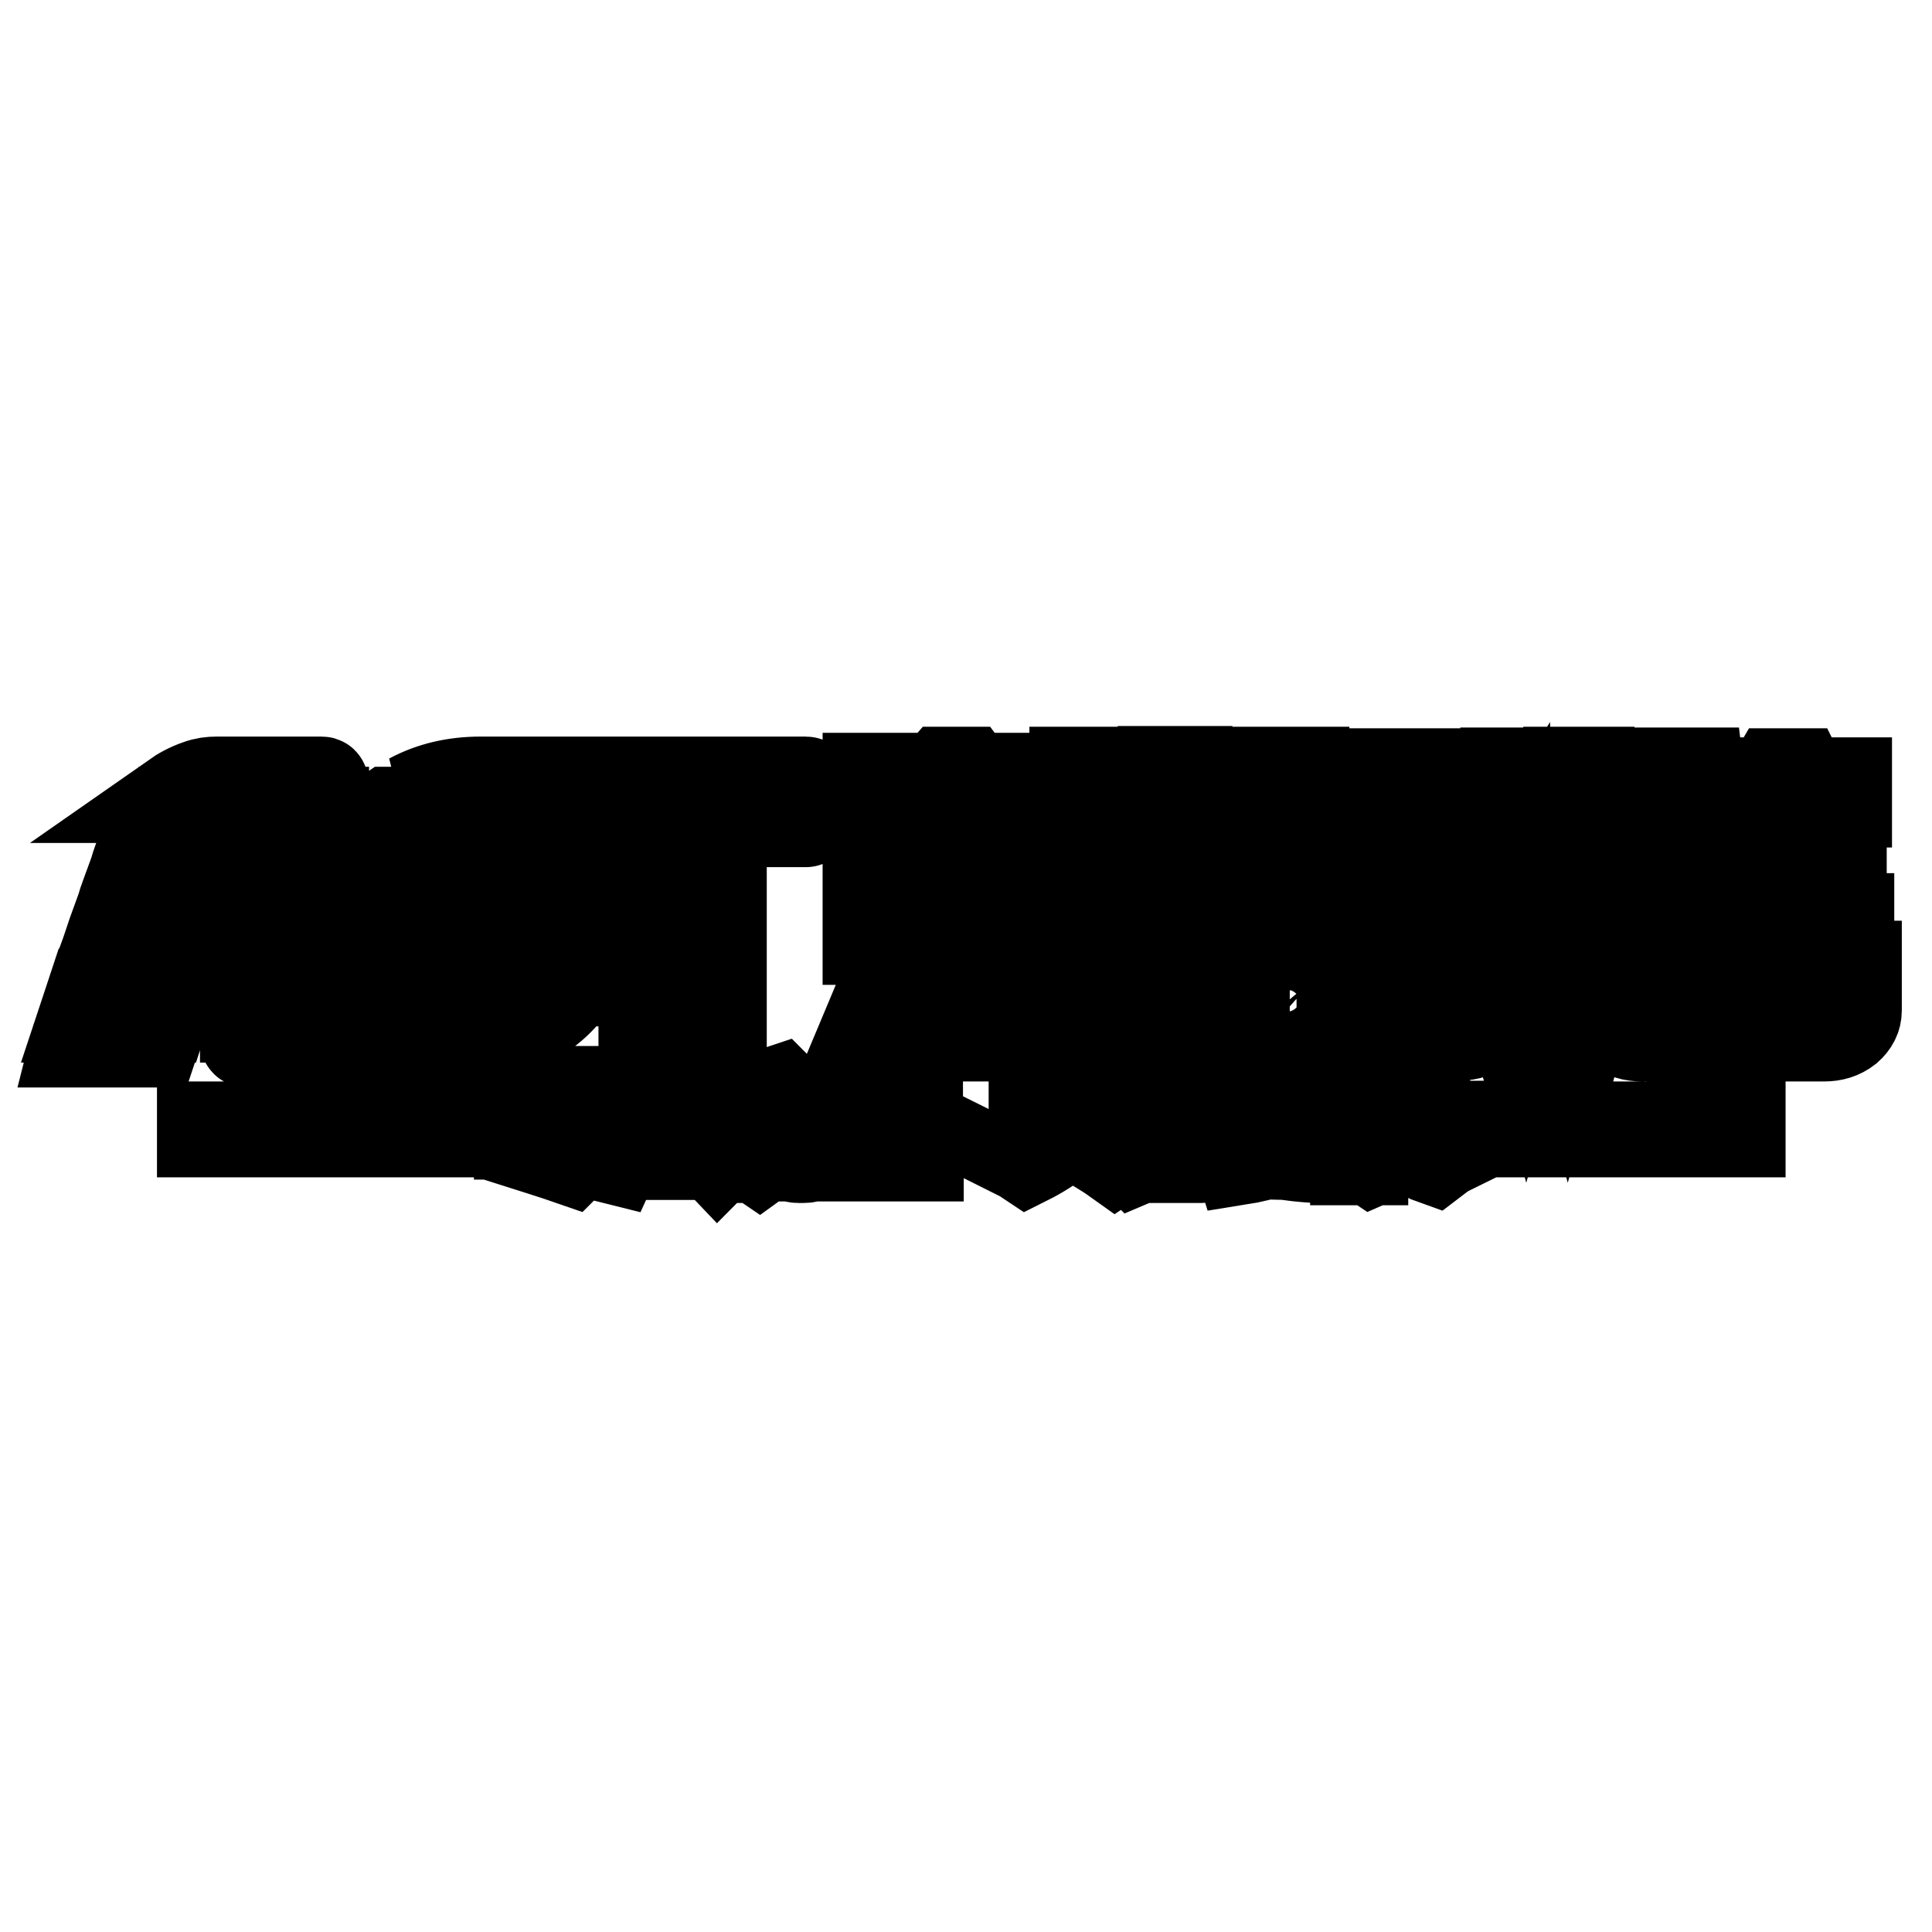 <?xml version="1.0" encoding="utf-8"?>
<!-- Svg Vector Icons : http://www.onlinewebfonts.com/icon -->
<!DOCTYPE svg PUBLIC "-//W3C//DTD SVG 1.1//EN" "http://www.w3.org/Graphics/SVG/1.1/DTD/svg11.dtd">
<svg version="1.1" xmlns="http://www.w3.org/2000/svg" xmlns:xlink="http://www.w3.org/1999/xlink" x="0px" y="0px" viewBox="0 0 256 256" enable-background="new 0 0 256 256" xml:space="preserve">
<g> <path stroke-width="12" fill-opacity="0" stroke="#000000"  d="M133.3,121.5c-0.5,0-0.9-0.1-1-0.2l-1.2-0.5l3.5-1.6c0.9-0.4,1.4-0.9,1.6-1.4c0.1-0.5,0.2-1.1,0.2-1.8v-3 h1.8v-2.9h-1.8v-1.4h-3.7v1.4h-12.2v-1.3h-3.7v1.3H115v2.9h1.9v4.4c0,0.5,0.1,1,0.4,1.3c0.2,0.3,0.7,0.7,1.5,0.9l3.4,1.3l-1.5,0.4 c-0.5,0.1-0.9,0.2-1.2,0.3c-0.3,0-1.2,0.1-2.7,0.1H115v2.8h3.8c1.2,0,2,0,2.4-0.1c0.5-0.1,0.9-0.2,1.2-0.3l3.8-1.3l3.8,1.3 c0.6,0.2,1.1,0.4,1.5,0.4c0.3,0,1,0.1,2.1,0.1h4.7v-2.8h-3.1L133.3,121.5z M126.6,119.2l-4.8-1.5c-0.6-0.2-0.9-0.4-1.1-0.6 c-0.2-0.2-0.2-0.8-0.2-1.6V113h12.2v2.5c0,0.5-0.1,0.9-0.2,1.1s-0.6,0.5-1.4,0.8L126.6,119.2z M118.6,105.8h16v1.9h3.6v-4.6h-9.4 l-0.6-0.8H125l-0.7,0.8H115v4.6h3.6V105.8z M145.7,102.3h-3.3v3.6h3.3V102.3z M163.4,118.1c-0.1-0.1-0.3-0.4-0.5-0.8l-0.9-2.2h-3.2 l1.5,3.9c0.2,0.6,0.4,1,0.7,1.2c0.2,0.3,0.5,0.4,0.8,0.4c0.3,0,0.9,0.1,2,0.1h1v-2.5h-0.7C163.8,118.2,163.6,118.2,163.4,118.1z  M148.5,118c-0.2,0.2-0.4,0.3-0.7,0.3h-0.9v2.5h2c1,0,1.6-0.3,2-0.9c0.4-0.6,0.7-1.1,0.8-1.4l1.2-3.4h-3.1l-0.7,1.8 C149,117.5,148.7,117.8,148.5,118z M154.1,106.9h-6.9v7.4h6.9v6.4h3.3v-6.4h4.2c0.5,0,1-0.1,1.6-0.3c0.6-0.2,1-0.6,1.1-1.2 c0.2-0.6,0.3-1.1,0.3-1.4v-4.5h-7.3v-1.1h7.3v-2.6h-7.3v-1h-3.2v1h-7.3v2.6h7.3V106.9z M154.1,111.7h-3.7v-2.4h3.7V111.7z  M157.3,109.5h4v1.6c0,0.2-0.1,0.4-0.2,0.5c-0.1,0.1-0.4,0.2-0.8,0.2h-3V109.5z M147.5,121.7c-0.3,0-0.6-0.2-1-0.5 c-0.4-0.3-0.6-0.9-0.6-1.6V107h-4.3v2.7h1.1v11.4c0,0.2-0.1,0.5-0.2,0.7c-0.2,0.2-0.3,0.3-0.6,0.3h-0.3v2.5h1.3 c0.4,0,0.8-0.1,1-0.2c0.3-0.1,0.5-0.3,0.6-0.5c0.2-0.3,0.3-0.5,0.5-0.8l0.5,0.5c0.1,0.1,0.4,0.3,0.9,0.5c0.5,0.2,1.1,0.4,1.9,0.4 h16.5v-2.7h-15.8C148.2,121.8,147.7,121.7,147.5,121.7z M172.8,102.3H169v3.7h3.8V102.3z M174.1,104.9h12.6l-1.7,2l-3.9,0l-1.6-1 h-4l1.1,1.1h-2.5v13.7h3.1V117h3.9v3.7h3.2V117h3.7v0.6c0,0.2-0.1,0.4-0.2,0.5c-0.1,0.1-0.3,0.1-0.6,0.1h-1.7v2.5h2.9 c0.8,0,1.3-0.2,1.7-0.6c0.4-0.4,0.6-0.8,0.8-1.2c0.2-0.4,0.2-1,0.2-1.7V107H189l2.2-2.6v-1.9h-17.2V104.9z M181.1,114.6h-3.9v-1.4 h3.9V114.6z M181.1,110.8h-3.9v-1.4h3.9V110.8z M188,114.6h-3.7v-1.4h3.7V114.6z M188,110.8h-3.7v-1.4h3.7V110.8z M173.6,121.4 c-0.3-0.4-0.6-0.7-0.7-1c-0.1-0.3-0.2-0.7-0.2-1.1V107h-4.3v3h1v10.7c0,0.6,0,1-0.1,1.1c-0.1,0.1-0.2,0.2-0.4,0.2h-0.6v2.6h1.6 c0.7,0,1.2-0.1,1.5-0.4s0.6-0.5,0.8-0.8l1.1,0.8c0.3,0.3,0.9,0.4,1.7,0.4h16.1v-2.5h-15.5C174.6,121.9,174,121.7,173.6,121.4z  M206.8,108.1l-1.6,12c-0.1,0.9-0.3,1.4-0.4,1.5c-0.1,0.1-0.3,0.1-0.5,0.1h-0.9v2.7h2.1c0.5,0,0.9-0.1,1.3-0.2s0.6-0.4,0.8-0.8 c0.2-0.4,0.3-1,0.5-2l1.9-13.3H206.8z M211.7,108l-1.6,12c-0.1,0.9-0.3,1.4-0.4,1.5c-0.2,0.1-0.3,0.1-0.5,0.1h-0.9v2.7h2.1 c0.5,0,0.9-0.1,1.3-0.2c0.4-0.2,0.7-0.4,0.8-0.8c0.2-0.4,0.3-1,0.5-2l1.9-13.3H211.7z M209.4,102.3h-3.1l-0.7,2.3 c-0.2,0.6-0.4,0.9-0.6,0.9h-0.4v2.7h1.2c0.5,0,0.9-0.1,1.2-0.3c0.3-0.2,0.6-0.5,0.8-0.9l0.5-1.1h6.8v14.3c0,0.7-0.1,1.2-0.2,1.4 c-0.1,0.2-0.4,0.3-0.9,0.3h-0.9v2.7h1.6c1,0,1.7-0.1,2.2-0.3c0.5-0.2,0.8-0.6,1-1.2c0.2-0.6,0.3-1.3,0.3-2.4v-17.3h-9L209.4,102.3z  M204.2,110.3h-1.4v-2.6h1.5V105h-1.5v-2.6h-3.3v2.6h-0.9v-1.7h-2.9v2.5c0,0.7,0,1.1-0.1,1.2c-0.1,0.1-0.2,0.2-0.3,0.2h-0.4v2.4 h1.3c0.4,0,0.7-0.1,1.1-0.3c0.4-0.2,0.7-0.5,0.9-1.1l0.1-0.4h1.2v3.1l-3.2,5.3c-0.3,0.5-0.5,0.8-0.6,0.8s-0.3,0.1-0.4,0.1h-0.3v2.6 h0.9c0.5,0,1-0.1,1.3-0.3c0.4-0.2,0.7-0.6,1-1.1l1.2-1.9v3.7c0,0.9-0.1,1.5-0.3,1.6c-0.2,0.2-0.5,0.2-0.8,0.2h-2.3v2.7h3.4 c1.3,0,2.2-0.3,2.6-0.8s0.6-1.2,0.6-2V113h1.4V110.3L204.2,110.3z M244.7,121.8c-0.5,0-0.7-0.3-0.7-0.8v-5h-3.1v5.5 c0,0.5,0.1,1,0.2,1.3c0.1,0.4,0.4,0.7,0.8,1.1c0.4,0.4,1.3,0.5,2.6,0.5h0.5v-2.7H244.7L244.7,121.8z M223.2,107.7 c0.3,0.4,0.7,0.6,1.1,0.7c0.4,0.1,0.9,0.1,1.4,0.1h3.1v-2.7h-2.6c-0.5,0-0.8-0.3-0.8-0.9l-0.3-2.5h-3l0.5,3.3 C222.7,106.6,222.9,107.3,223.2,107.7z M225.6,113c-0.1-0.1-0.2-0.4-0.3-0.7l-0.5-2.6h-3l0.7,3.4c0.1,0.7,0.3,1.2,0.4,1.5 c0.1,0.3,0.3,0.6,0.6,0.9c0.3,0.3,0.9,0.4,1.9,0.4h3.1v-2.8h-2.4C225.9,113.1,225.7,113.1,225.6,113z M224.6,120.6 c-0.1,0.5-0.2,0.8-0.3,0.9c-0.1,0.1-0.4,0.2-0.7,0.2h-1.8v2.8h2.1c0.6,0,1.1,0,1.5-0.1c0.4-0.1,0.7-0.2,1-0.4 c0.3-0.2,0.5-0.5,0.7-0.9c0.1-0.4,0.3-0.7,0.3-1.2l0.8-4.8h-3.1L224.6,120.6z M243.8,113.5c0-0.3,0.1-0.8,0.1-1.3V108h-3.3v3.6 c0,0.4-0.1,0.6-0.2,0.8c-0.1,0.1-0.4,0.2-0.7,0.2l-6.4,0l3.7-6.3h7.7v-2.6h-5.7l-0.6-1.2h-3.2l-0.7,1.2h-5.4v2.6h3.8l-3.6,6.4v2.6 h10.8c1.5,0,2.5-0.2,2.8-0.6C243.6,114.2,243.8,113.9,243.8,113.5z M230.4,121c0,0.4,0,0.6-0.1,0.7c-0.1,0.1-0.4,0.2-0.9,0.2h-0.9 v2.6h1.7c1.2,0,2-0.2,2.4-0.6c0.3-0.4,0.6-0.8,0.7-1.2c0.1-0.4,0.2-0.9,0.2-1.3v-5.3h-3.1V121z M235.7,124.5h3.1V116h-3.1V124.5z  M118.3,128l-3.9,9.3h2.1l2.9-6.8l2.8,6.8l2.1,0l-3.9-9.3H118.3z M132.8,134.3l-5.1-6.3H126v9.3h2v-6.2l5.2,6.2h1.6V128h-2V134.3z  M143.2,132.6c-0.5-0.4-1.3-0.7-2.5-0.9c-0.9-0.2-1.4-0.4-1.6-0.6c-0.2-0.2-0.1-0.5,0.1-0.9c0.2-0.3,0.7-0.5,1.5-0.5 c0.9,0.1,1.5,0.3,1.8,0.7l1.3-1.2c-0.4-0.4-0.9-0.7-1.4-0.9c-0.5-0.2-1.2-0.3-2.1-0.3c-0.8,0-1.6,0.2-2.3,0.7 c-0.7,0.5-1.1,1.2-1.1,2c0,0.9,0.3,1.5,0.9,1.9c0.6,0.4,1.3,0.6,2.3,0.7c0.9,0.1,1.5,0.3,1.7,0.6c0.2,0.3,0.2,0.6,0,1 s-0.7,0.6-1.6,0.6c-1-0.1-1.8-0.4-2.3-0.9l-1.3,1.2c0.4,0.4,1,0.7,1.6,1c0.6,0.2,1.4,0.4,2.3,0.4c1,0,1.8-0.2,2.5-0.7 c0.7-0.5,1.1-1.1,1.1-2C144,133.7,143.7,133,143.2,132.6z M152.4,133.4c0,0.7-0.2,1.2-0.7,1.5c-0.4,0.3-1,0.5-1.6,0.5 c-0.7,0-1.2-0.2-1.6-0.5s-0.7-0.8-0.7-1.5V128h-2v5.9c0,1,0.4,1.8,1.2,2.4c0.8,0.7,1.8,1,3.1,1c1.2,0,2.2-0.3,3.1-1 c0.8-0.7,1.2-1.5,1.2-2.4V128h-2V133.4z M156.3,129.8h3.3v7.6h2v-7.6h3.3V128h-8.6V129.8z M171,128c-1.4,0-2.6,0.4-3.5,1.3 s-1.4,2-1.4,3.3c0,1.3,0.5,2.4,1.4,3.3c0.9,0.9,2.1,1.3,3.5,1.3s2.6-0.4,3.5-1.3c0.9-0.9,1.4-2,1.4-3.3c0-1.3-0.5-2.4-1.4-3.3 C173.6,128.5,172.4,128,171,128z M173.2,134.7c-0.5,0.6-1.3,0.8-2.1,0.8c-0.9,0-1.6-0.3-2.1-0.8c-0.5-0.6-0.8-1.2-0.8-2.1 c0-0.8,0.3-1.5,0.8-2.1c0.5-0.6,1.3-0.8,2.1-0.8c0.9,0,1.6,0.3,2.1,0.8c0.5,0.6,0.8,1.2,0.8,2.1C174,133.5,173.7,134.2,173.2,134.7 z M184.6,134.3l-5.1-6.3h-1.7v9.3h2v-6.2l5.2,6.2h1.6V128h-2V134.3L184.6,134.3z M193.2,129.9c0.9,0,1.6,0.2,2.3,0.7l1.3-1.4 c-1-0.8-2.2-1.2-3.6-1.2c-1.4,0-2.6,0.4-3.5,1.3c-0.9,0.9-1.4,2-1.4,3.3c0,1.3,0.5,2.4,1.4,3.3c0.9,0.9,2.1,1.3,3.5,1.3 c1.4,0,2.6-0.4,3.6-1.2v-4.3h-3.3v1.7l1.3,0v1.6c-0.4,0.3-0.9,0.4-1.6,0.4c-0.9,0-1.6-0.3-2.1-0.8s-0.8-1.2-0.8-2.1 c0-0.8,0.3-1.5,0.8-2C191.6,130.1,192.3,129.9,193.2,129.9z M207.9,134.3l-1.7-6.3h-2l-1.8,6.3l-1.7-6.3h-2.1l2.6,9.3h2l2-6.8 l2,6.8h2l2.6-9.3h-2.1L207.9,134.3z M219.9,133.4c0,0.7-0.2,1.2-0.7,1.5s-1,0.5-1.6,0.5s-1.2-0.2-1.6-0.5c-0.4-0.3-0.7-0.8-0.7-1.5 V128h-2v5.9c0,1,0.4,1.8,1.2,2.4c0.8,0.7,1.8,1,3.1,1c1.2,0,2.2-0.3,3.1-1c0.8-0.7,1.2-1.5,1.2-2.4V128h-2V133.4z M226.2,128h-2 v9.3h7.2v-1.7h-5.3V128z M233.4,137.3h2V128h-2V137.3z M244,128v5.4c0,0.7-0.2,1.2-0.7,1.5c-0.4,0.3-1,0.5-1.6,0.5 s-1.2-0.2-1.6-0.5c-0.4-0.3-0.7-0.8-0.7-1.5V128h-2v5.9c0,1,0.4,1.8,1.2,2.4c0.8,0.7,1.8,1,3.1,1c1.2,0,2.2-0.3,3.1-1 c0.8-0.7,1.2-1.5,1.2-2.4V128H244z M78,117.9H54.7v-0.1c0-0.2,0-0.4,0.1-0.6h-9.4c-0.1,0.5-0.1,0.9-0.1,1.4v1.7h32.9v-2.2 C78.2,118,78.1,117.9,78,117.9z M106.8,103.6H63.7c-3.4,0-6.5,0.7-9.3,2.2H107v-2C107,103.7,106.9,103.6,106.8,103.6z M50.6,108.3 c-0.8,0.8-1.5,1.6-2.1,2.4h11.2c2.1-1.2,4.6-1.8,7.5-1.8c2,0.1,3.8,0.1,5.4,0.1h5.3c0.1,0,0.1,0,0.2-0.1h7.2v1.8h10.3v-1.8h11.2 c0.1,0,0.2-0.1,0.2-0.2v-1.1H51.5C51.2,107.8,50.9,108,50.6,108.3z M56,114c0.4-0.6,0.9-1.2,1.4-1.7H47.2c-0.6,1-1.1,2.1-1.4,3.1 h9.5C55.5,115,55.7,114.5,56,114z M32.5,120.3h10.3v-3.1H32.5V120.3z M45.3,123.1c0,0.1,0.1,0.2,0.2,0.2h23.4 c0,0.6-0.1,1.2-0.3,1.9h9.2c0.2-1,0.3-2,0.3-3.1H45.3V123.1z M55.7,132.8H45.5c-0.1,0-0.2,0.1-0.2,0.2v1.8h25.9 c1.4-0.9,2.6-1.9,3.6-3.1H62.4C60.5,132.4,58.3,132.8,55.7,132.8z M85.3,120.3h10.3v-3.1H85.3V120.3z M85.3,115.5h10.3v-3.1H85.3 V115.5z M85.3,134.8h10.3v-3.1H85.3V134.8z M65.4,130H76c0.6-1,1-2,1.4-3.1H68C67.3,128.1,66.4,129.1,65.4,130z M32.5,115.5h10.3 v-3.1H32.5V115.5z M85.3,125.1h10.3V122H85.3V125.1z M85.3,130h10.3v-3.1H85.3V130z M45.3,137.9c0,0.1,0.1,0.2,0.2,0.2h13.7 c2.4,0,4.7-0.3,7.1-0.9c0.5-0.2,1-0.4,1.5-0.6H45.3V137.9L45.3,137.9z M14.4,125.1h10.3l1-3.1H15.5 C15.1,123.1,14.7,124.2,14.4,125.1z M12.7,130h10.4l1-3.1H13.8C13.4,128,13,129,12.7,130z M10,138.1h10.4l0.5-1.5H10.5 C10.3,137.2,10.1,137.7,10,138.1z M32.5,125.1h10.3V122H32.5V125.1z M85.3,137.9c0,0.1,0.1,0.2,0.2,0.2h9.9c0.1,0,0.2-0.1,0.2-0.2 v-1.3H85.3V137.9z M32.5,137.9c0,0.1,0.1,0.2,0.2,0.2h9.9c0.1,0,0.2-0.1,0.2-0.2v-1.3H32.5V137.9z M11.1,134.8h10.5l1-3.1H12.1 C11.7,132.9,11.4,133.9,11.1,134.8z M42.6,103.6H28.7c-0.8,0-1.6,0.1-2.4,0.4c-1.2,0.4-2.3,1-3.3,1.7h19.8v-2 C42.8,103.7,42.8,103.6,42.6,103.6z M16.1,120.3h10.2l1-3.1H17.2C16.8,118.3,16.4,119.3,16.1,120.3z M32.5,130h10.3v-3.1H32.5V130z  M32.5,134.8h10.3v-3.1H32.5V134.8z M17.8,115.5h10.1l1-3.1H18.9C18.5,113.4,18.1,114.5,17.8,115.5z M19.8,109.6 c-0.1,0.3-0.2,0.7-0.3,1h10.1c0.6-1.2,1.5-1.8,2.7-1.8c0.2,0,0.3,0.1,0.3,0.2v1.7h10.3v-3.1H21.2C20.7,108.2,20.2,108.9,19.8,109.6 z M26.8,150h30.6v-0.7H26.8V150z M71.8,146.5h7v-0.7h-6.5l0.7-1.2h-1.3l-0.7,1.2h-4v0.7h3.6l-0.7,1.3h-3.7v0.7h3.3l-0.7,1.1v0.7 h7.7l-3.1,1.8c-1.4-0.4-2.7-0.8-4-1.2l-0.6,0.6c2.2,0.7,4.5,1.4,6.8,2.2l0.7-0.7c-0.7-0.2-1.3-0.4-1.9-0.6l3.7-2.1v-0.7H70l0.7-1.1 h9v-0.7h-8.6L71.8,146.5z M83.7,146.1c-0.7-0.4-1.5-0.9-2.4-1.3l-0.7,0.5c1,0.6,1.8,1,2.3,1.4C83.1,146.5,83.4,146.3,83.7,146.1z  M80.1,147.6c0.6,0.3,1.4,0.7,2.3,1.3c0.2-0.1,0.5-0.3,0.8-0.6c-1-0.5-1.8-0.9-2.4-1.2L80.1,147.6z M80.3,153.3l1.2,0.3 c0.6-1.3,1.1-2.4,1.6-3.5c-0.4-0.1-0.7-0.2-1.1-0.3C81.5,151.1,80.9,152.3,80.3,153.3z M89.3,149.8h3.6v-0.7h-3.6v-2.2h4.1v-0.7 h-4.6l0.9-0.4c-0.4-0.4-0.8-0.8-1.5-1.3l-0.9,0.4c0.5,0.4,0.9,0.8,1.3,1.2h-4.4v0.7h4v2.2h-3.6v0.7h3.6v2.6h-4.6v0.7h10.3v-0.7 h-4.5V149.8z M98.2,148.1c-0.3-0.6-0.6-1-0.8-1.3l-0.8,0.2c0.3,0.4,0.6,0.8,0.8,1.3L98.2,148.1z M97.9,144.7l-1-0.1 c-0.1,0.3-0.2,0.7-0.3,1.1h-1.4v3.1h-0.8v0.6h0.8v0.9c0,1.2-0.3,2.1-1,2.8c0.3,0.2,0.6,0.3,0.8,0.5c0.8-0.8,1.1-1.9,1.1-3.3v-1h2.5 v3.2c0,0.3-0.2,0.4-0.5,0.4c-0.4,0-0.8,0-1.3-0.1c0.1,0.2,0.1,0.5,0.2,0.6c0.4,0,0.8,0,1.3,0c0.8,0,1.2-0.3,1.2-0.9v-7h-2.1 C97.6,145.3,97.8,145,97.9,144.7z M98.6,146.2v2.5h-2.5v-2.5H98.6z M106.8,152.2c0,0.3-0.2,0.5-0.4,0.5h-0.3 c-0.3,0-0.4-0.1-0.4-0.3v-4.4h-4.4v0.8c0,1.2-0.1,2.1-0.3,2.7c-0.2,0.6-0.6,1.1-1.2,1.6c0.3,0.2,0.5,0.4,0.8,0.6 c0.7-0.5,1.1-1.1,1.4-1.8c0.2-0.6,0.3-1.7,0.3-3.3h2.4v3.9c0,0.6,0.4,0.9,1.1,0.9h0.7c0.8,0,1.2-0.3,1.3-0.9 c0.1-0.4,0.1-0.9,0.2-1.6c-0.4-0.1-0.8-0.2-1.1-0.3C106.9,151.3,106.9,151.8,106.8,152.2z M98.2,151.5c-0.3-0.6-0.6-1.1-0.9-1.6 l-0.8,0.2c0.3,0.5,0.6,1.1,0.8,1.6L98.2,151.5z M104.3,145.6c-0.3-0.4-0.6-0.7-1-1.1l-0.9,0.3c0.4,0.4,0.7,0.7,0.9,1.1L104.3,145.6 z M107.6,146H100v0.7h7.6V146z M110.2,146.5h10.3v1.1h1.1v-1.8h-5.8l0.5-0.2c-0.3-0.3-0.6-0.7-1-1.1l-1,0.3 c0.3,0.3,0.6,0.6,0.8,0.9h-6v1.8h1.1L110.2,146.5L110.2,146.5z M115.9,150.1h4.3v-0.7h-9.8v0.7h4.3v2.4H109v0.7h12.7v-0.7h-5.8 V150.1z M116.4,147.5c1.9,0.8,3.5,1.5,4.9,2.3l0.8-0.6c-1.4-0.7-3.1-1.4-5-2.2L116.4,147.5z M114.3,147.5l-0.8-0.5 c-1.6,0.9-3.3,1.6-5.1,2.2c0.3,0.1,0.5,0.3,0.8,0.6C110.8,149.1,112.5,148.4,114.3,147.5z M143.1,150.7c1.7,1,3.3,1.9,4.7,2.9 c0.6-0.4,1-0.6,1.1-0.6c-1.5-0.9-3.1-1.9-4.9-2.8L143.1,150.7z M135.1,153.1c0.4,0.2,0.7,0.4,1,0.6c1.6-0.8,3.2-1.8,4.7-3l-1.1-0.5 C138.5,151.3,136.9,152.3,135.1,153.1z M138.1,149.8h7.9v0.4h1.1v-5H137v5h1.1V149.8z M138.1,145.9h7.9v3.2h-7.9V145.9z  M157.2,148.9l-0.8,0.4c0.8,0.6,1.6,1.1,2.3,1.7l0.9-0.5C158.9,150,158.1,149.5,157.2,148.9z M153.8,146.1 c-0.7-0.5-1.4-0.9-2.2-1.4l-0.7,0.5c0.7,0.5,1.4,0.9,2.1,1.4L153.8,146.1z M156.5,144.6h-1.2c0,0.9-0.1,1.7-0.2,2.4h-5.2v0.7h5 c-0.7,2.4-2.5,4.2-5.3,5.3c0.3,0.2,0.6,0.5,0.8,0.7c3.1-1.3,5-3.3,5.7-6h4.8c0,1.3-0.1,2.6-0.2,3.8c-0.1,0.7-0.6,1.1-1.7,1.1 c-0.8,0-1.7,0-2.6-0.1c0.1,0.3,0.2,0.6,0.2,0.9c1,0,1.8,0,2.6,0c1.7,0,2.6-0.6,2.7-1.7c0.1-1.2,0.2-2.8,0.2-4.7h-5.9 C156.4,146.3,156.5,145.5,156.5,144.6z M170.7,150.4h3.9v0.4h1v-4.3H171c0-0.3,0-0.5,0-0.8h5.7v-0.6H164v0.6h6c0,0.3,0,0.6,0,0.8 h-4.9v3.8h1.1l-0.7,0.4c0.6,0.6,1.4,1.1,2.1,1.4c-1,0.4-2.4,0.7-4.1,0.9c0.2,0.2,0.5,0.4,0.6,0.7c1.9-0.3,3.4-0.7,4.5-1.1 c1.7,0.5,4.4,0.8,8.1,0.9c0.1-0.2,0.3-0.5,0.6-0.7c-3.3,0-5.9-0.2-7.7-0.7C170.1,151.7,170.5,151.1,170.7,150.4z M171,147.2h3.5v1 H171C171,147.9,171,147.5,171,147.2z M171,148.8h3.6v1h-3.7C170.9,149.5,171,149.1,171,148.8z M166.2,147.2h3.8c0,0.4,0,0.7,0,1 h-3.8V147.2z M166.2,149.8v-1h3.8c0,0.4-0.1,0.7-0.1,1H166.2z M168.5,151.8c-0.9-0.3-1.7-0.8-2.3-1.4h3.4 C169.4,151,169,151.5,168.5,151.8z M177.6,149.1c0.4,0.1,0.7,0.1,0.9,0.1c0.3-0.8,0.5-1.6,0.6-2.3l-0.9-0.1 C178,147.7,177.8,148.5,177.6,149.1z M182.7,147.8c-0.4-0.4-1-0.8-1.6-1.3l-0.5,0.2v-2h-1v9h1V147c0.4,0.4,0.9,0.7,1.3,1.2 L182.7,147.8z M189.9,146.3h-3.4c0-0.5,0-1,0-1.6h-1.1v1.6h-2.9v0.7h2.9c0,1-0.1,1.8-0.2,2.3h-3.7v0.7h3.5c-0.5,1.3-1.8,2.4-4,3.2 c0.2,0.2,0.5,0.4,0.8,0.6c2.1-0.9,3.5-2,4.1-3.4c0.7,1.4,2.2,2.6,4.2,3.3c0.4-0.3,0.7-0.6,0.9-0.7c-2.2-0.6-3.7-1.7-4.4-3.1h4.5 v-0.7h-1.4V146.3L189.9,146.3z M188.8,149.2h-2.4c0.1-0.5,0.1-1.3,0.1-2.3h2.3V149.2L188.8,149.2z M200,149.3v0.7h30.6v-0.7H200z" /></g>
</svg>